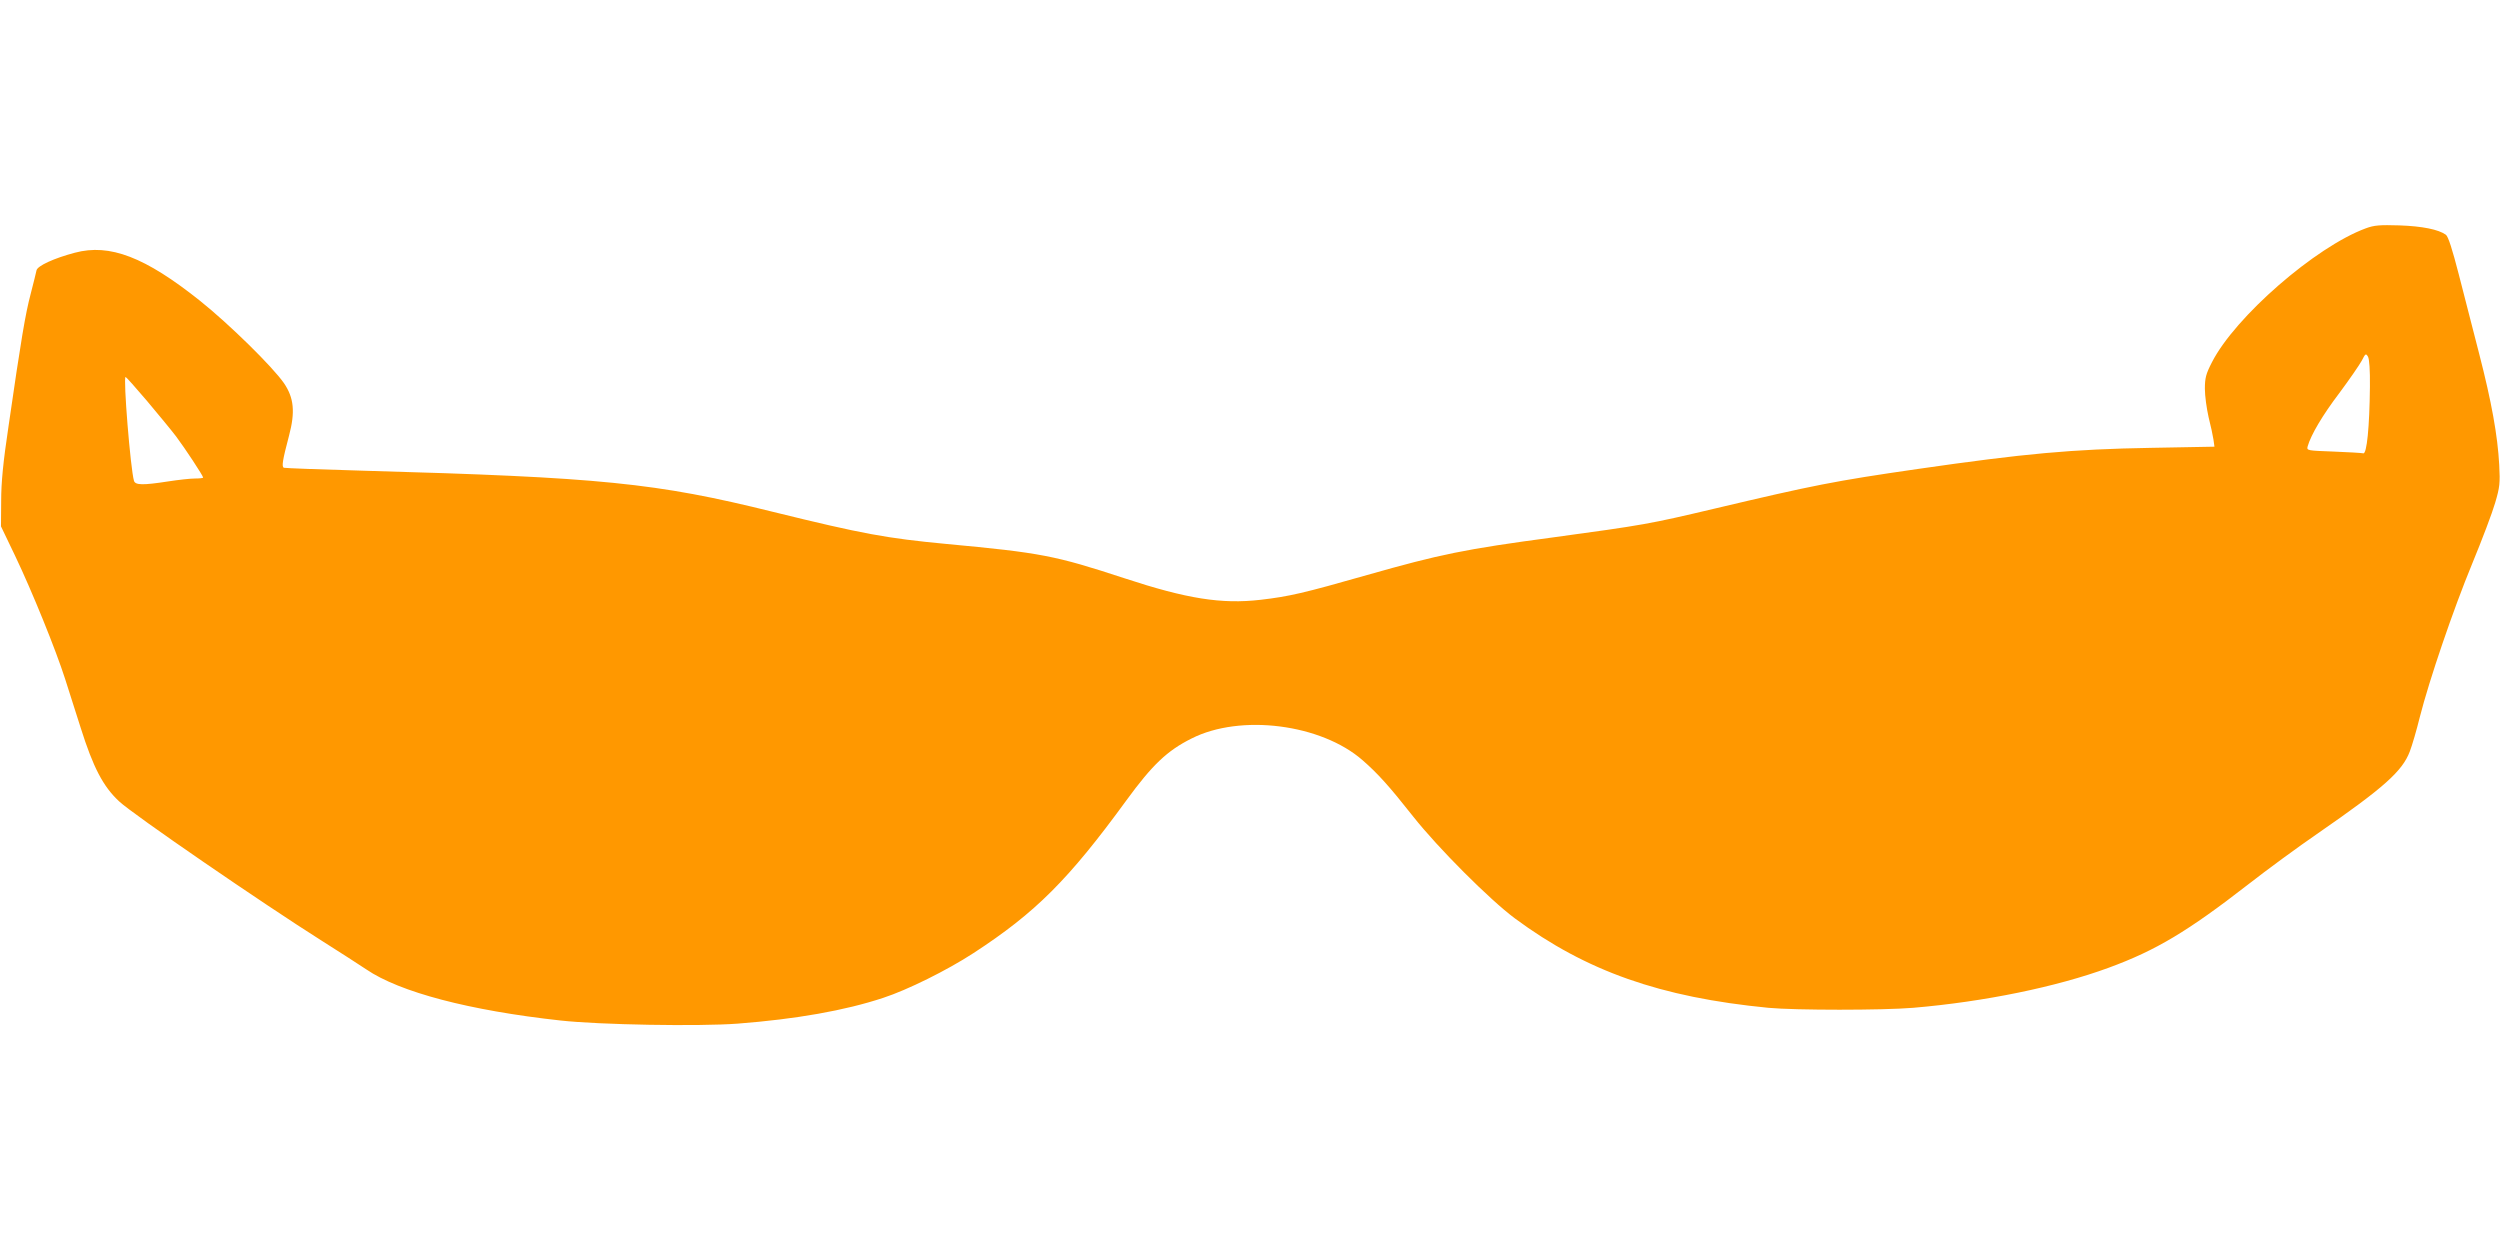 <?xml version="1.0" standalone="no"?>
<!DOCTYPE svg PUBLIC "-//W3C//DTD SVG 20010904//EN"
 "http://www.w3.org/TR/2001/REC-SVG-20010904/DTD/svg10.dtd">
<svg version="1.0" xmlns="http://www.w3.org/2000/svg"
 width="1280pt" height="640pt" viewBox="0 0 1280 640"
 preserveAspectRatio="xMidYMid meet">
<g transform="translate(0,640) scale(0.1,-0.1)"
fill="#ff9800" stroke="none">
<path d="M12113 5231 c-258 -95 -670 -454 -788 -686 -31 -60 -36 -81 -36 -136
0 -36 9 -101 19 -145 11 -43 22 -95 25 -115 l5 -36 -326 -6 c-404 -7 -645 -29
-1192 -108 -429 -62 -534 -83 -1045 -204 -330 -78 -358 -83 -820 -146 -457
-61 -582 -87 -955 -193 -326 -93 -400 -110 -546 -127 -200 -23 -377 5 -699
111 -353 116 -427 130 -910 175 -306 29 -427 51 -886 164 -601 149 -880 177
-2099 211 -217 6 -400 13 -406 15 -13 4 -8 36 26 165 32 121 25 193 -26 268
-58 84 -281 303 -430 422 -281 224 -462 294 -641 246 -106 -28 -191 -67 -196
-90 -2 -11 -16 -66 -30 -121 -27 -102 -49 -232 -113 -675 -28 -186 -38 -290
-38 -385 l-1 -130 72 -150 c88 -184 209 -483 256 -630 19 -60 55 -174 80 -251
64 -203 115 -301 197 -377 67 -64 737 -524 1038 -714 92 -58 194 -124 227
-146 171 -117 530 -211 995 -262 199 -22 707 -31 907 -16 298 23 549 67 745
132 123 40 327 141 462 229 318 207 487 376 783 782 133 182 208 254 334 317
251 127 663 74 875 -111 78 -68 136 -132 259 -288 128 -162 392 -426 521 -522
366 -271 745 -404 1298 -458 139 -13 584 -13 741 0 365 31 734 107 1001 205
243 89 406 187 715 427 96 75 257 193 359 263 337 233 430 317 468 417 12 31
35 110 51 175 49 193 172 553 269 788 50 121 103 261 117 310 24 81 26 101 21
195 -8 149 -39 322 -103 570 -30 118 -77 300 -104 405 -33 128 -54 194 -66
203 -37 27 -121 44 -238 48 -100 3 -129 1 -172 -15z m21 -811 c-2 -206 -16
-346 -34 -341 -8 2 -77 6 -153 9 -134 5 -137 5 -132 26 17 60 77 161 162 273
52 70 103 144 115 166 19 37 21 39 32 21 7 -12 11 -69 10 -154z m-11382 -72
c57 -68 125 -150 150 -183 45 -60 138 -201 138 -210 0 -3 -19 -5 -42 -5 -24 0
-86 -7 -138 -15 -129 -20 -167 -19 -174 3 -18 61 -56 532 -43 532 3 0 52 -55
109 -122z"/>
</g>
</svg>
